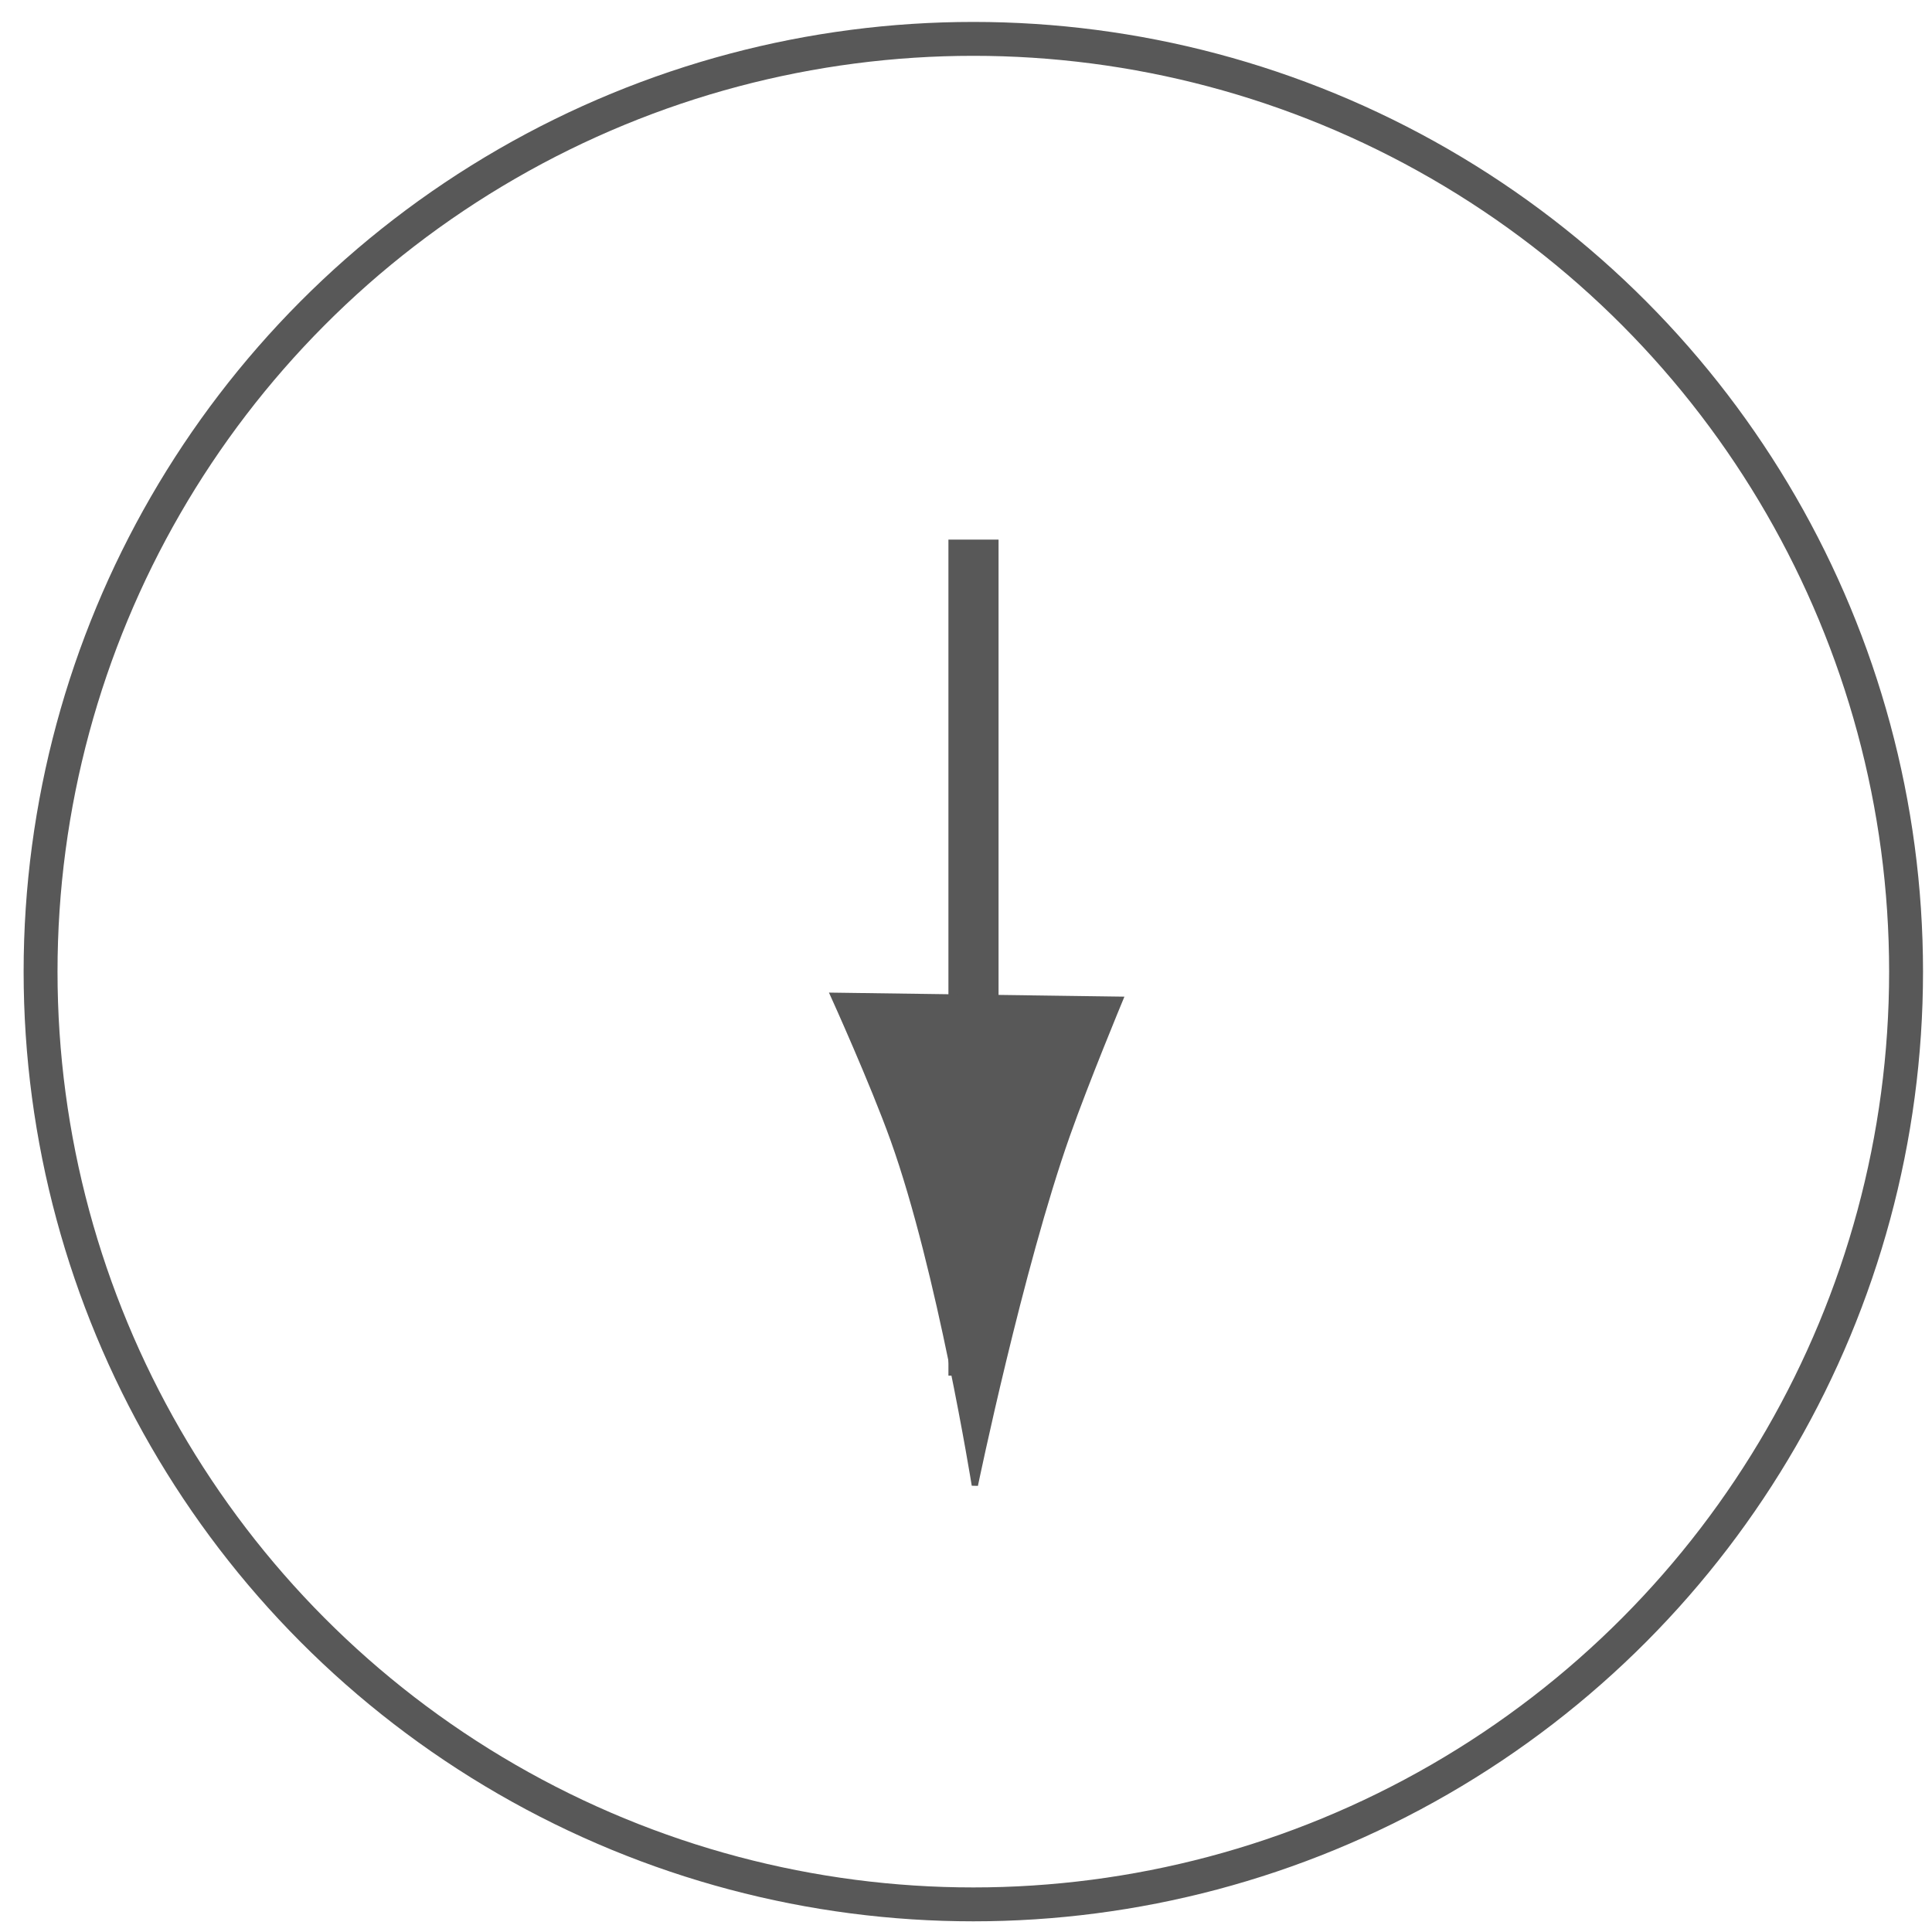 <?xml version="1.0" encoding="UTF-8"?> <svg xmlns="http://www.w3.org/2000/svg" width="57" height="57" viewBox="0 0 57 57" fill="none"> <path d="M28.721 15.92V40.586" stroke="#585858" stroke-width="1.479"></path> <path d="M24.601 29.379L33.036 29.495C33.036 29.495 32.035 31.905 31.479 33.48C30.088 37.416 28.761 43.819 28.761 43.819C28.761 43.819 27.743 37.469 26.362 33.616C25.757 31.929 24.601 29.379 24.601 29.379Z" fill="#585858" stroke="#585858" stroke-width="0.185"></path> <circle cx="28.716" cy="28.666" r="27.519" stroke="#585858"></circle> </svg> 